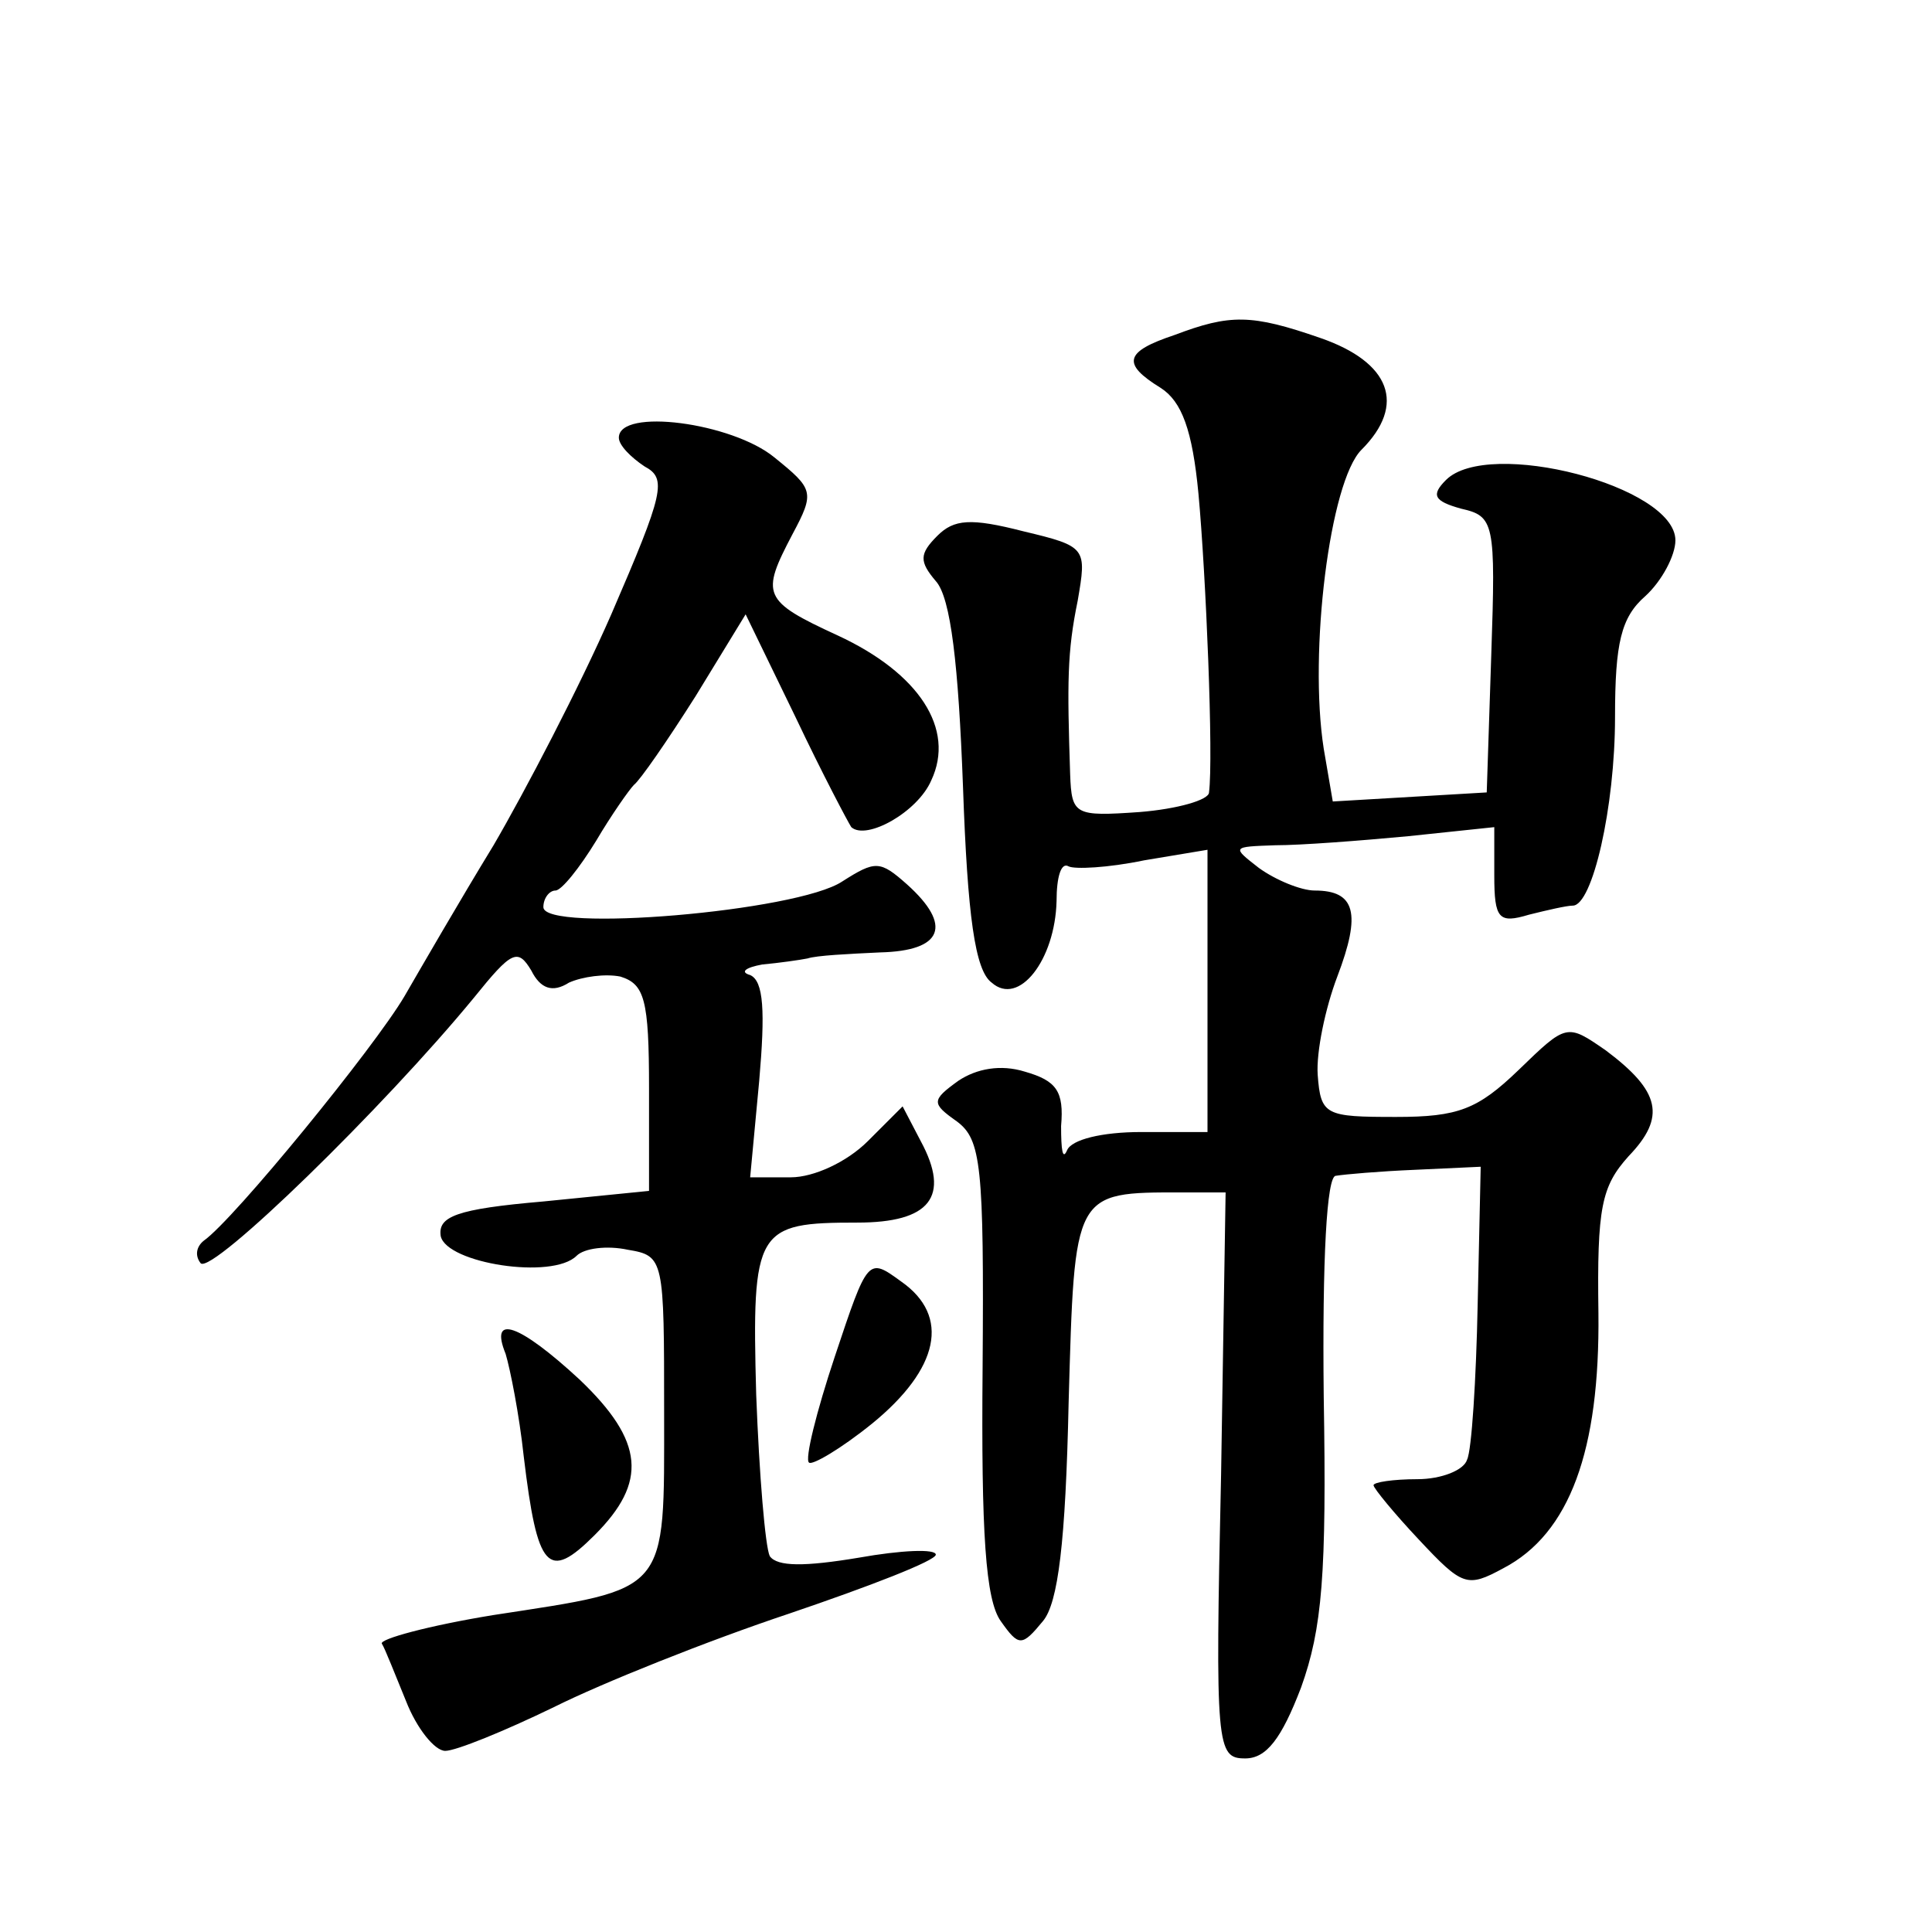 <?xml version="1.0" standalone="no"?>
<!DOCTYPE svg PUBLIC "-//W3C//DTD SVG 20010904//EN"
 "http://www.w3.org/TR/2001/REC-SVG-20010904/DTD/svg10.dtd">
<svg version="1.0" xmlns="http://www.w3.org/2000/svg"
 width="128pt" height="128pt" viewBox="0 0 128 128"
 preserveAspectRatio="xMidYMid meet">
<g transform="translate(0,128) scale(0.1,-0.1)"
fill="#0" stroke="none">
<path d="M778 1058 c-33 -11 -35 -19 -9 -35 14 -9 21 -28 25 -70 5 -54 10 -175
7 -198 0 -5 -21 -11 -46 -13 -43 -3 -45 -2 -46 25 -2 61 -2 81 5 115 6 35 6 36
-36 46 -35 9 -46 8 -57 -3 -12 -12 -12 -17 -1 -30 10 -11 15 -56 18 -136 3 -86
8 -122 19 -130 18 -16 42 15 43 54 0 16 3 26 8 23 4 -2 26 -1 50 4 l42 7 0 -93
0 -94 -44 0 c-26 0 -46 -5 -49 -12 -3 -7 -4 0 -4 16 2 23 -3 30 -24 36 -16 5 -32
2 -44 -6 -18 -13 -18 -15 -1 -27 16 -12 18 -29 17 -163 -1 -110 2 -154 12 -168
12 -17 14 -17 28 0 10 12 15 52 17 145 4 140 3 139 75 139 l29 0 -3 -187 c-4 -181
-3 -188 16 -188 14 0 24 13 37 47 14 39 17 75 15 193 -1 91 2 146 8 146 6 1 29
3 53 4 l43 2 -2 -91 c-1 -50 -4 -97 -7 -103 -2 -7 -17 -13 -33 -13 -16 0 -29 -2
-29 -4 0 -2 14 -19 30 -36 29 -31 32 -32 56 -19 44 23 64 78 63 169 -1 70 2 84
20 104 25 26 21 43 -15 70 -26 18 -26 18 -58 -13 -27 -26 -40 -31 -81 -31 -47 0
-50 1 -52 28 -1 15 5 44 13 65 16 42 12 57 -15 57 -9 0 -26 7 -37 15 -18 14 -18
14 11 15 17 0 56 3 88 6 l57 6 0 -32 c0 -29 3 -32 23 -26 12 3 25 6 29 6 13 0 28
65 28 125 0 49 4 66 20 80 11 10 20 27 20 37 0 36 -124 68 -152 40 -10 -10 -8 -14
10 -19 22 -5 23 -9 20 -97 l-3 -91 -51 -3 -51 -3 -6 35 c-10 64 4 177 25 198 30
30 19 58 -27 74 -46 16 -60 16 -97 2z M410 990 c0 -5 8 -13 17 -19 15 -8 13 -17
-22 -98 -21 -48 -57 -117 -78 -153 -22 -36 -48 -81 -59 -100 -20 -34 -113 -148
-133 -162 -5 -4 -6 -10 -2 -15 8 -7 121 103 181 176 25 31 29 33 38 18 6 -12 14
-15 25 -8 9 4 24 6 34 4 16 -5 19 -15 19 -74 l0 -68 -70 -7 c-58 -5 -70 -10 -68
-23 4 -18 74 -29 90 -13 5 5 20 7 34 4 24 -4 24 -6 24 -108 0 -121 4 -116 -113
-134 -43 -7 -76 -16 -74 -19 2 -3 9 -21 16 -38 7 -18 19 -33 26 -33 7 0 39 13 72
29 32 16 102 44 156 62 53 18 97 35 97 39 0 4 -23 3 -51 -2 -36 -6 -54 -6 -59 1
-3 6 -7 54 -9 107 -3 110 0 114 67 114 48 0 62 17 42 54 l-12 23 -23 -23 c-14 -14
-36 -24 -51 -24 l-27 0 6 64 c4 46 3 66 -6 70 -7 2 -3 5 8 7 11 1 25 3 30 4 6 2
27 3 48 4 42 1 48 18 18 45 -18 16 -21 16 -43 2 -30 -20 -198 -34 -198 -17 0 6
4 11 8 11 4 0 16 15 27 33 10 17 22 34 25 37 4 3 22 29 41 59 l33 54 33 -68 c18
-38 35 -70 37 -73 10 -9 44 10 53 31 16 34 -8 71 -62 96 -50 23 -51 27 -30 67 15
28 14 30 -12 51 -28 23 -103 33 -103 13z M553 381 c-12 -36 -20 -68 -17 -70 2 -2
21 9 42 26 44 36 52 71 19 94 -22 16 -22 16 -44 -50z M335 383 c3 -10 9 -40 12
-68 9 -75 16 -83 47 -52 35 35 33 62 -10 103 -40 37 -60 44 -49 17z"/>
</g>
</svg>
